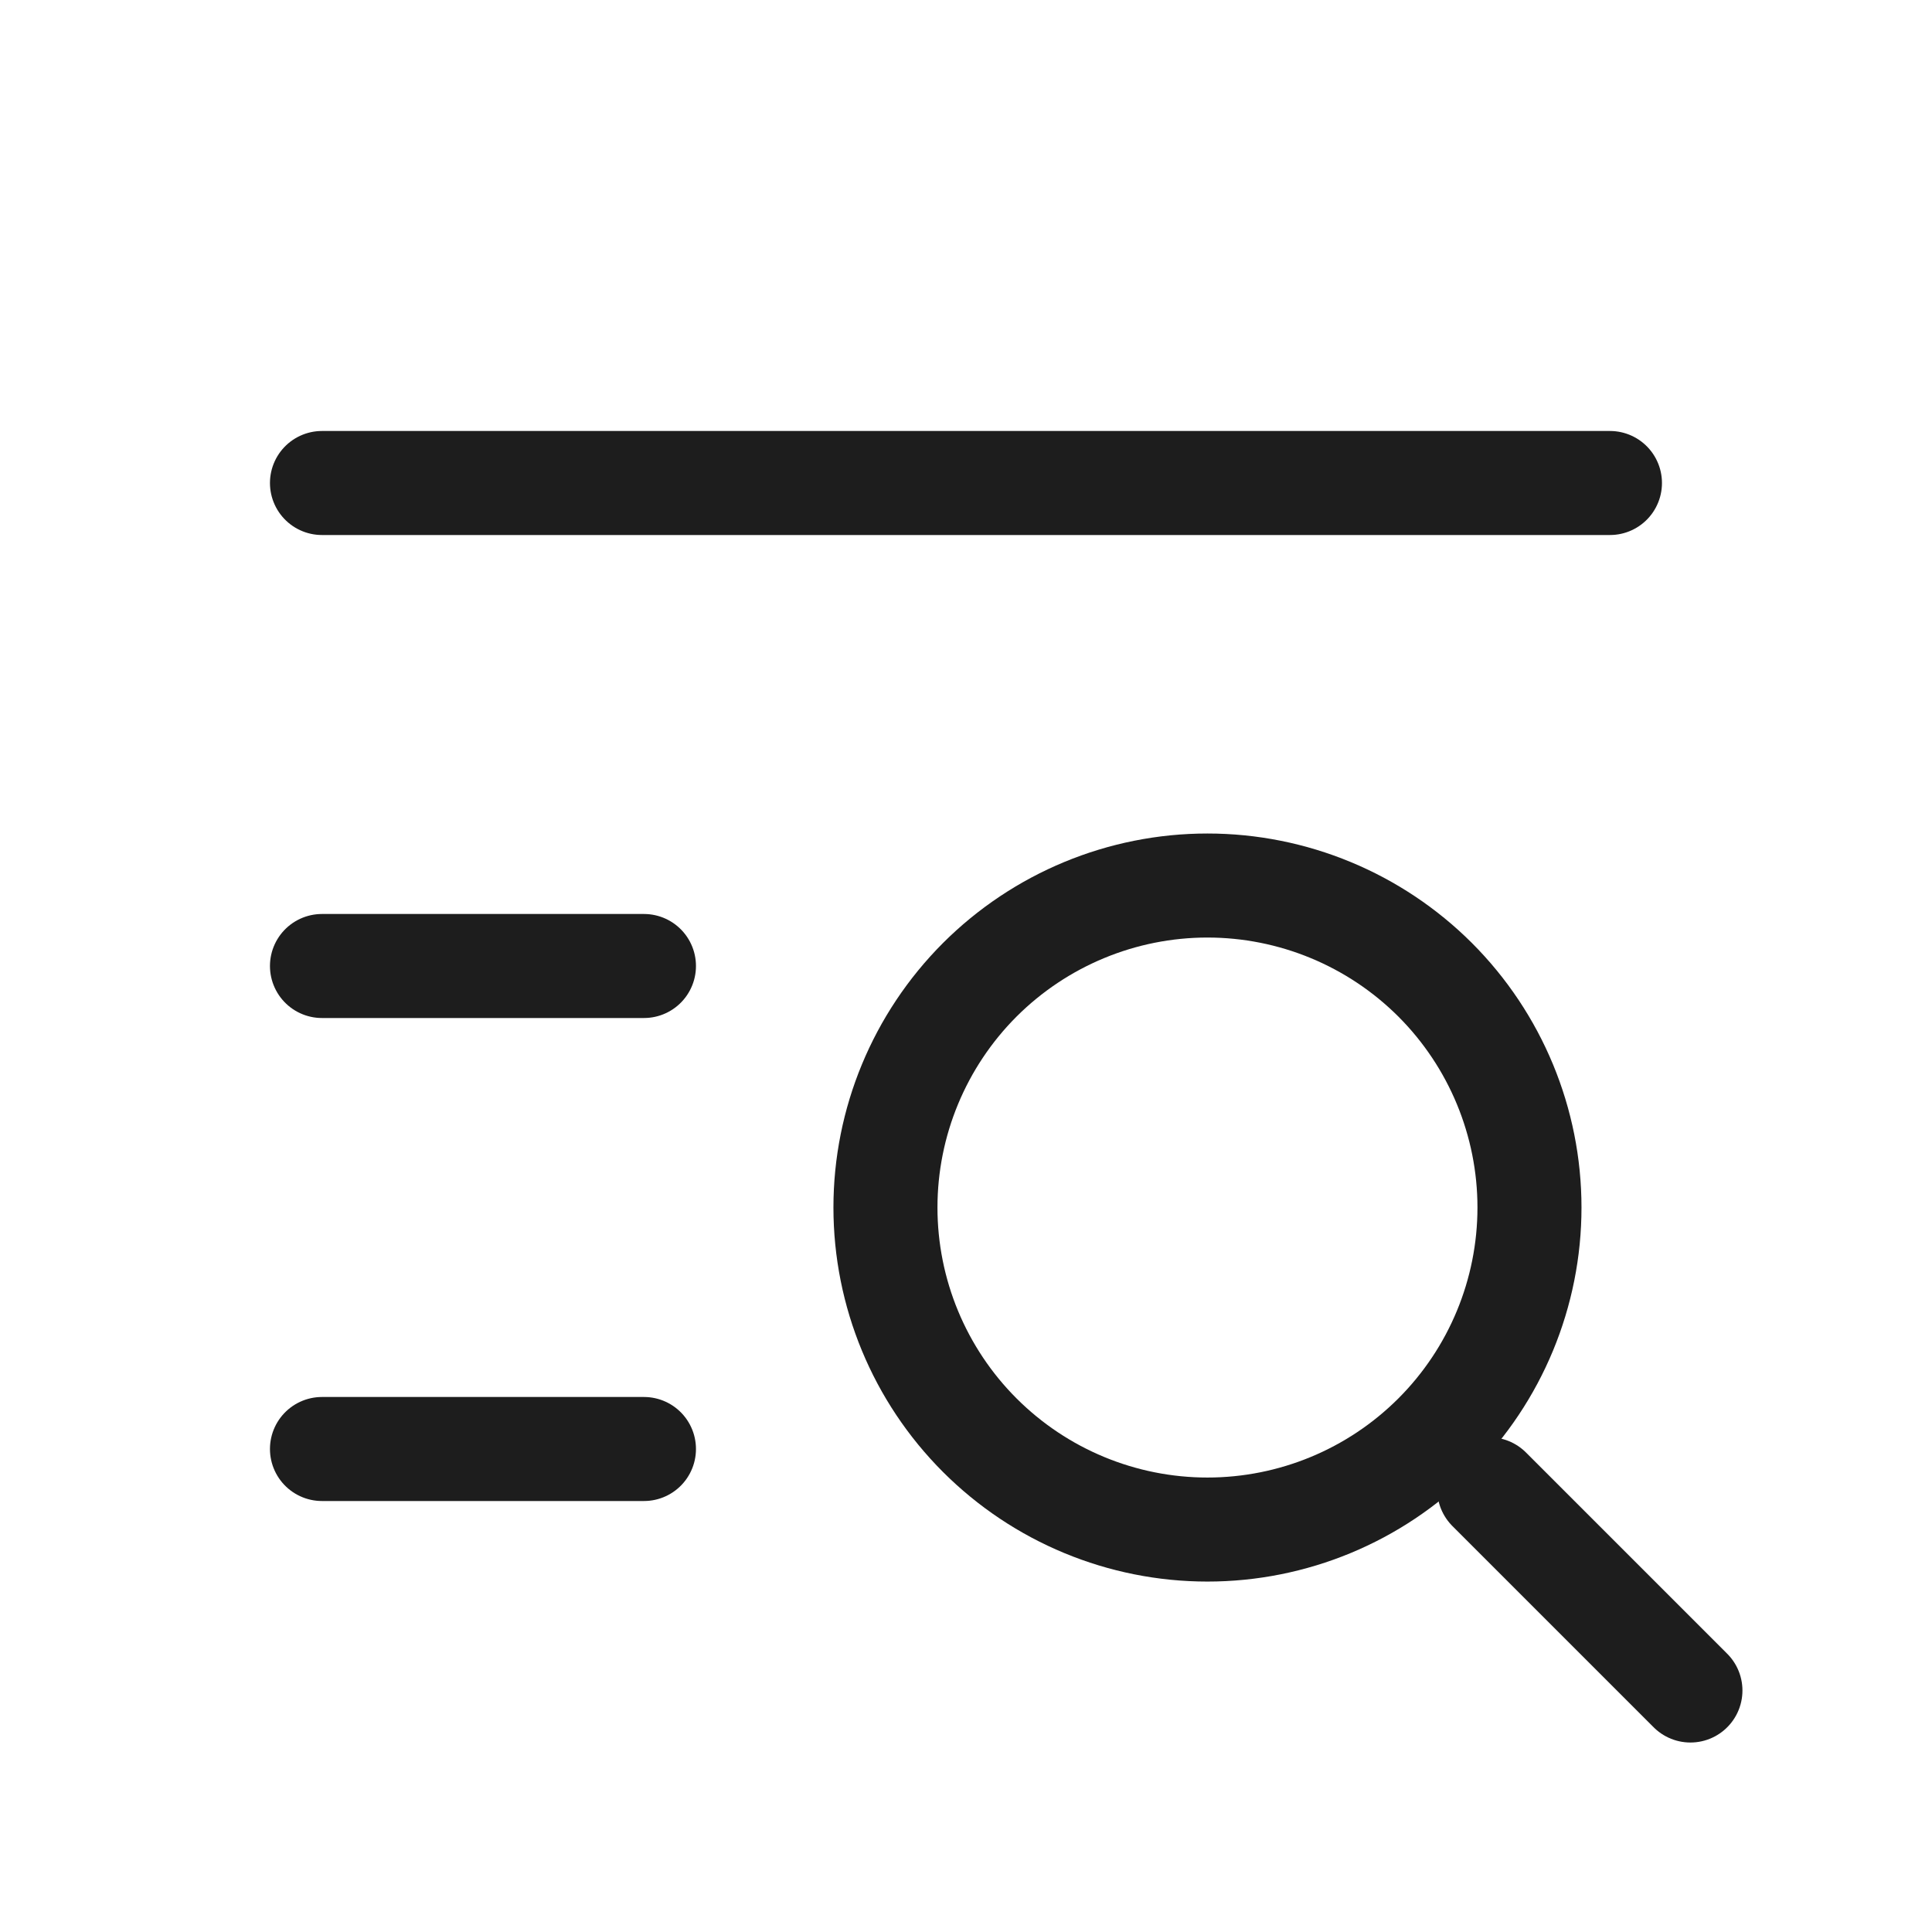 <svg width="26" height="26" viewBox="0 0 26 26" fill="none" xmlns="http://www.w3.org/2000/svg">
<g clip-path="url(#clip0_1902_49)">
<mask id="mask0_1902_49" style="mask-type:luminance" maskUnits="userSpaceOnUse" x="0" y="0" width="26" height="26">
<path d="M26 0H0V26H26V0Z" fill="white"/>
</mask>
<g mask="url(#mask0_1902_49)">
<path d="M11.916 16.25C11.916 17.4 12.373 18.502 13.185 19.314C13.998 20.127 15.1 20.584 16.249 20.584C17.399 20.584 18.501 20.127 19.314 19.314C20.126 18.502 20.583 17.4 20.583 16.25C20.583 15.101 20.126 13.999 19.314 13.186C18.501 12.374 17.399 11.917 16.249 11.917C15.1 11.917 13.998 12.374 13.185 13.186C12.373 13.999 11.916 15.101 11.916 16.25Z" stroke="#1D1D1D" stroke-width="1.4" stroke-linecap="round" stroke-linejoin="round"/>
<path d="M20.041 20.042L22.749 22.75" stroke="#1D1D1D" stroke-width="1.4" stroke-linecap="round" stroke-linejoin="round"/>
<path d="M4.333 6.5H21.666" stroke="#1D1D1D" stroke-width="1.4" stroke-linecap="round" stroke-linejoin="round"/>
<path d="M4.333 13H8.666" stroke="#1D1D1D" stroke-width="1.4" stroke-linecap="round" stroke-linejoin="round"/>
<path d="M4.333 19.5H8.666" stroke="#1D1D1D" stroke-width="1.4" stroke-linecap="round" stroke-linejoin="round"/>
</g>
</g>
<defs>
<clipPath id="clip0_1902_49">
<rect width="26" height="26" fill="white"/>
</clipPath>
</defs>
</svg>

